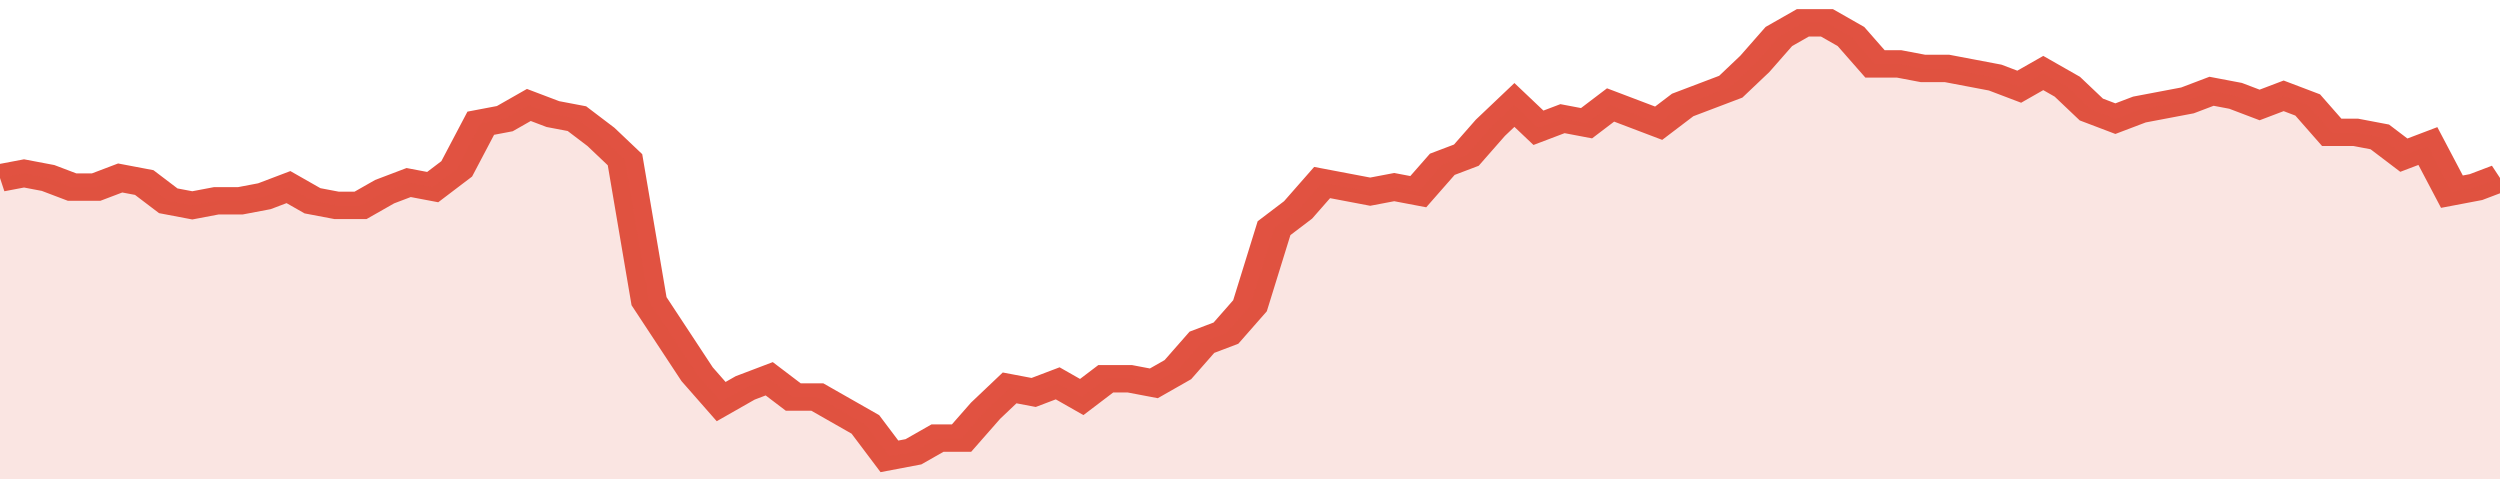 <svg xmlns="http://www.w3.org/2000/svg" viewBox="0 0 416 105" width="120" height="23" preserveAspectRatio="none">
				 <polyline fill="none" stroke="#E15241" stroke-width="6" points="0, 39 4, 38 8, 39 12, 41 16, 41 20, 39 24, 40 28, 44 32, 45 36, 44 40, 44 44, 43 48, 41 52, 44 56, 45 60, 45 64, 42 68, 40 72, 41 76, 37 80, 27 84, 26 88, 23 92, 25 96, 26 100, 30 104, 35 108, 66 112, 74 116, 82 120, 88 124, 85 128, 83 132, 87 136, 87 140, 90 144, 93 148, 100 152, 99 156, 96 160, 96 164, 90 168, 85 172, 86 176, 84 180, 87 184, 83 188, 83 192, 84 196, 81 200, 75 204, 73 208, 67 212, 50 216, 46 220, 40 224, 41 228, 42 232, 41 236, 42 240, 36 244, 34 248, 28 252, 23 256, 28 260, 26 264, 27 268, 23 272, 25 276, 27 280, 23 284, 21 288, 19 292, 14 296, 8 300, 5 304, 5 308, 8 312, 14 316, 14 320, 15 324, 15 328, 16 332, 17 336, 19 340, 16 344, 19 348, 24 352, 26 356, 24 360, 23 364, 22 368, 20 372, 21 376, 23 380, 21 384, 23 388, 29 392, 29 396, 30 400, 34 404, 32 408, 42 412, 41 416, 39 416, 39 "> </polyline>
				 <polygon fill="#E15241" opacity="0.15" points="0, 105 0, 39 4, 38 8, 39 12, 41 16, 41 20, 39 24, 40 28, 44 32, 45 36, 44 40, 44 44, 43 48, 41 52, 44 56, 45 60, 45 64, 42 68, 40 72, 41 76, 37 80, 27 84, 26 88, 23 92, 25 96, 26 100, 30 104, 35 108, 66 112, 74 116, 82 120, 88 124, 85 128, 83 132, 87 136, 87 140, 90 144, 93 148, 100 152, 99 156, 96 160, 96 164, 90 168, 85 172, 86 176, 84 180, 87 184, 83 188, 83 192, 84 196, 81 200, 75 204, 73 208, 67 212, 50 216, 46 220, 40 224, 41 228, 42 232, 41 236, 42 240, 36 244, 34 248, 28 252, 23 256, 28 260, 26 264, 27 268, 23 272, 25 276, 27 280, 23 284, 21 288, 19 292, 14 296, 8 300, 5 304, 5 308, 8 312, 14 316, 14 320, 15 324, 15 328, 16 332, 17 336, 19 340, 16 344, 19 348, 24 352, 26 356, 24 360, 23 364, 22 368, 20 372, 21 376, 23 380, 21 384, 23 388, 29 392, 29 396, 30 400, 34 404, 32 408, 42 412, 41 416, 39 416, 105 "></polygon>
			</svg>